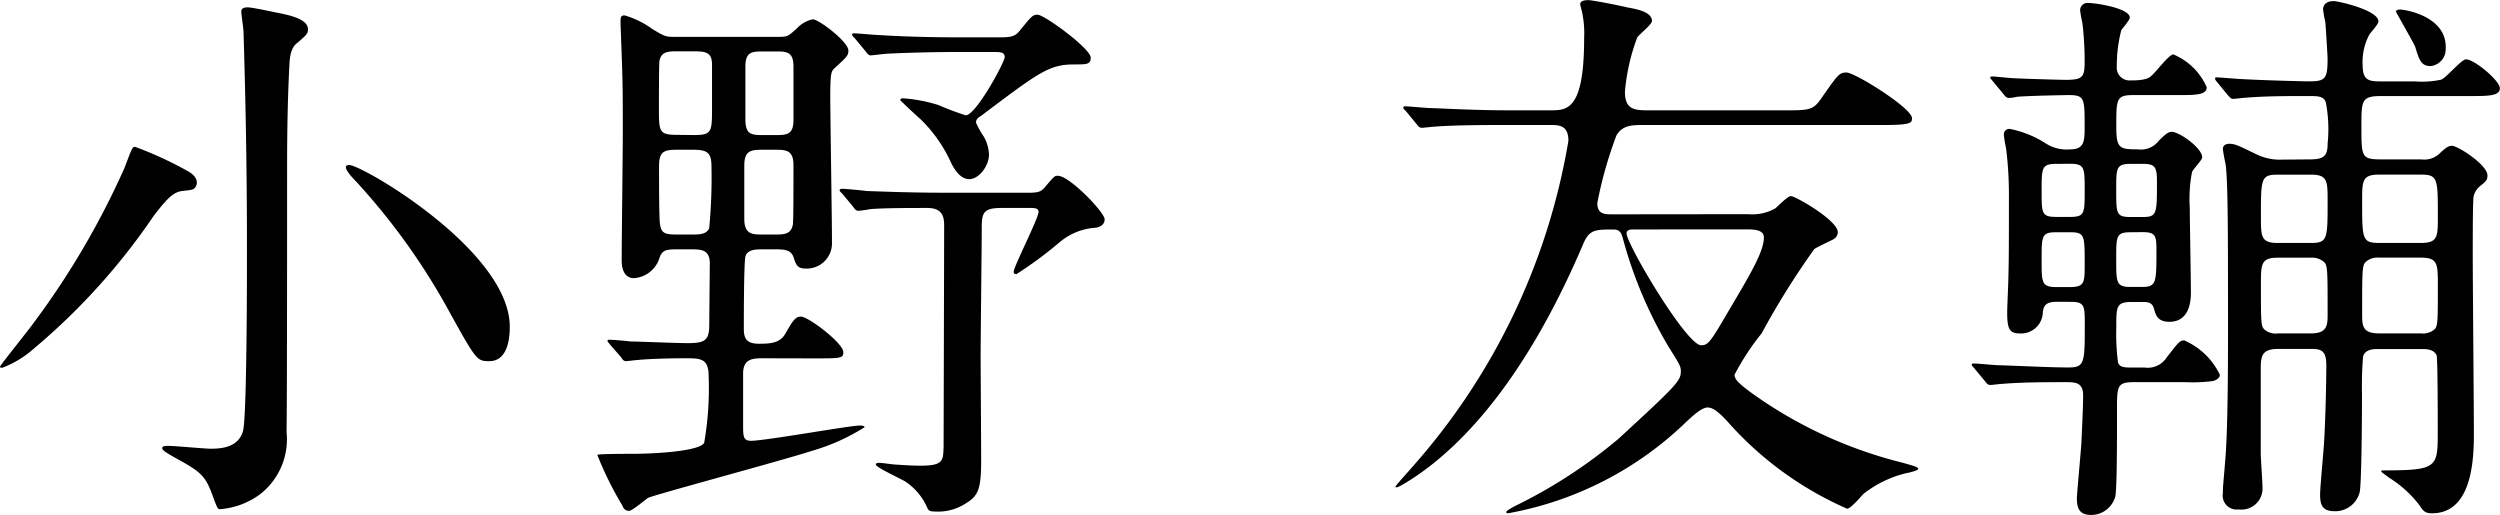 <svg xmlns="http://www.w3.org/2000/svg" width="101.724" height="20.947" viewBox="0 0 101.724 20.947">
  <g id="name_07" transform="translate(-2055.736 -3193.16)">
    <g id="グループ_85" data-name="グループ 85">
      <path id="パス_428" data-name="パス 428" d="M2063.141,3200.932c-.323.047-.553.23-1.151,1.011a26.358,26.358,0,0,1-4.875,5.4,4.124,4.124,0,0,1-1.287.781c-.047,0-.092,0-.092-.046s1.172-1.5,1.379-1.794a32.874,32.874,0,0,0,3.68-6.277c.3-.782.322-.873.436-.873a15.059,15.059,0,0,1,2.185,1.011c.275.161.391.391.3.575C2063.646,3200.886,2063.555,3200.886,2063.141,3200.932Zm5.127-6.577c0,.184-.092.253-.437.552-.184.138-.3.368-.321.919-.07,1.358-.092,2.76-.092,4.14,0,2.024,0,9.957-.023,10.762a2.836,2.836,0,0,1-1.059,2.53,3.16,3.16,0,0,1-1.632.62c-.115,0-.115,0-.368-.69-.275-.713-.506-.874-1.518-1.426-.275-.16-.482-.276-.482-.367s.137-.092.252-.092c.276,0,1.473.115,1.725.115.529,0,1.126-.092,1.31-.713.162-.575.162-6.416.162-7.428,0-4.116-.092-7.151-.139-8.806,0-.139-.091-.713-.091-.852s.161-.16.253-.16c.184,0,.92.16,1.149.207C2067.555,3193.78,2068.268,3193.941,2068.268,3194.355Zm7.381,13.5c-.5,0-.528-.024-1.586-1.932a26.794,26.794,0,0,0-3.84-5.381c-.207-.207-.414-.46-.414-.575,0-.092.091-.092.138-.092.529,0,6.531,3.495,6.531,6.577C2076.478,3206.7,2076.478,3207.854,2075.649,3207.854Z"/>
      <path id="パス_429" data-name="パス 429" d="M2086.823,3207.738c-.436,0-.85,0-.85.621v2.162c0,.414.023.575.322.575.574,0,4.023-.621,4.414-.621.047,0,.207,0,.207.068a8.305,8.305,0,0,1-2.161.967c-1.034.344-6.439,1.793-6.646,1.908-.115.068-.643.529-.781.529-.162,0-.23-.115-.276-.23a13.925,13.925,0,0,1-1.012-2.047c0-.045,1.38-.045,1.564-.045.275,0,2.5-.047,2.783-.437a12.986,12.986,0,0,0,.183-2.737c0-.713-.345-.713-.943-.713-.988,0-1.725.046-1.932.069-.068,0-.414.047-.482.047-.092,0-.139-.047-.207-.162l-.438-.5c-.091-.116-.114-.138-.114-.162,0-.046.046-.046.092-.046.114,0,.69.046.827.07.276,0,1.909.068,2.323.068.713,0,.9-.092.9-.759,0-.161.022-2.391.022-2.483,0-.574-.367-.574-.758-.574h-.575c-.436,0-.6.022-.713.344a1.172,1.172,0,0,1-1.034.828c-.506,0-.506-.6-.506-.736,0-.735.045-4.323.045-5.128,0-1.863,0-2.07-.068-3.839,0-.092-.024-.6-.024-.713,0-.161,0-.277.162-.277a3.638,3.638,0,0,1,1.127.552c.528.322.575.322.9.322h4.276c.345,0,.369-.046.691-.322a1.225,1.225,0,0,1,.666-.391c.254,0,1.449.92,1.449,1.265,0,.207-.047.253-.575.735-.114.116-.161.163-.161,1.127,0,.852.069,5.014.069,5.956a1.027,1.027,0,0,1-1.081,1.058c-.345,0-.391-.184-.482-.46-.116-.321-.391-.321-.783-.321h-.506c-.229,0-.575,0-.667.275-.068.207-.068,2.576-.068,2.92,0,.322.023.645.6.645.506,0,.85-.024,1.08-.391.3-.529.414-.713.644-.713.3,0,1.725,1.08,1.725,1.448,0,.253-.115.253-1.2.253Zm-2.874-9.083c.713,0,.759-.092.759-.989V3195.8c0-.506-.229-.552-.759-.552h-.621c-.39,0-.689,0-.759.391-.022.183-.022,1.586-.022,1.909,0,.989,0,1.1.781,1.1Zm-.046,4.048c.277,0,.576,0,.69-.254a21.736,21.736,0,0,0,.093-2.506c0-.6-.185-.69-.783-.69h-.551c-.553,0-.8.023-.8.667,0,.621,0,1.564.022,2.139.023.6.161.644.736.644Zm2.9-3.45c-.506,0-.782.023-.782.643v2.163c0,.644.322.644.782.644h.436c.392,0,.691,0,.759-.414.024-.115.024-1.61.024-2.415,0-.621-.323-.621-.783-.621Zm.022-4c-.482,0-.759,0-.759.621v2.139c0,.643.253.643.759.643h.437c.483,0,.76,0,.76-.62v-2.162c0-.621-.277-.621-.76-.621Zm9.658,6.369c-.712,0-.8.185-.8.782,0,.759-.046,4.485-.046,5.335,0,.253.022,3.473.022,4.139,0,1.1-.091,1.449-.6,1.748a2.079,2.079,0,0,1-1.333.345c-.162,0-.207-.046-.254-.138a2.461,2.461,0,0,0-.9-1.08c-.183-.115-1.2-.576-1.2-.69,0-.07.092-.07.16-.07.092,0,.553.07.645.07.322.022.689.045,1.011.045.943,0,.92-.207.943-.758,0-.529.022-7.911.022-9.015,0-.391-.092-.713-.689-.713-.666,0-1.748,0-2.323.047a3.639,3.639,0,0,1-.482.068c-.092,0-.139-.068-.207-.16l-.437-.529c-.092-.092-.116-.115-.116-.139,0-.045.047-.068.092-.068.139,0,.852.068,1.013.092.667.023,1.839.069,3.149.069h3.473c.414,0,.506-.069.689-.3.3-.344.323-.39.461-.39.483,0,1.908,1.495,1.908,1.771,0,.23-.207.321-.368.344a2.508,2.508,0,0,0-1.448.576,16.472,16.472,0,0,1-1.771,1.311c-.092,0-.115-.047-.115-.092,0-.207,1.012-2.186,1.012-2.438,0-.162-.185-.162-.321-.162Zm-.069-6.943c.414,0,.6-.024.782-.231.506-.621.552-.689.759-.689.276,0,2.162,1.379,2.162,1.747,0,.276-.162.276-.69.276-1.012,0-1.448.345-3.772,2.092-.114.069-.206.139-.206.276a3.611,3.611,0,0,0,.322.576,1.631,1.631,0,0,1,.207.713c0,.482-.414,1.011-.805,1.011-.345,0-.6-.368-.759-.713a5.778,5.778,0,0,0-1.219-1.724c-.138-.116-.828-.76-.828-.783,0-.069.092-.069.139-.069a6.277,6.277,0,0,1,1.425.277,11.245,11.245,0,0,0,1.1.414c.414,0,1.586-2.162,1.586-2.369,0-.184-.138-.207-.414-.207h-1.655c-.644,0-1.794.023-2.714.069-.068,0-.621.069-.666.069-.092,0-.139-.069-.207-.161l-.438-.529c-.091-.092-.115-.115-.115-.16s.047-.047.092-.047c.139,0,.852.069,1.013.069.667.046,1.862.093,3.149.093Z"/>
      <path id="パス_430" data-name="パス 430" d="M2126.864,3201.875a1.926,1.926,0,0,0,1.1-.23c.092-.069.506-.506.642-.506.185,0,1.91.988,1.91,1.471a.339.339,0,0,1-.162.277c-.115.068-.689.322-.8.414a32.23,32.23,0,0,0-2.139,3.426,10.033,10.033,0,0,0-1.1,1.678c0,.138.045.277.712.759a17.939,17.939,0,0,0,6.14,2.828c.392.115.621.161.621.253,0,.046-.3.138-.46.161a4.54,4.54,0,0,0-1.771.852c-.092.092-.506.6-.666.6a13.951,13.951,0,0,1-4.9-3.587c-.414-.437-.6-.53-.781-.53-.23,0-.6.346-.828.553a13.972,13.972,0,0,1-7.266,3.748c-.023,0-.093,0-.093-.046s.162-.138.323-.229a20.4,20.4,0,0,0,4.254-2.76c2.344-2.162,2.529-2.346,2.529-2.736,0-.207-.046-.277-.506-1.012a17.5,17.5,0,0,1-1.839-4.347c-.07-.276-.138-.413-.391-.413-.759,0-.99,0-1.242.6-2.576,6.047-5.38,8.576-7.174,9.68-.046.023-.46.3-.46.184,0-.046.574-.667.667-.782a26.6,26.6,0,0,0,6.37-13.291c0-.644-.392-.644-.76-.644h-1.816c-.552,0-2.093,0-2.9.07-.069,0-.413.045-.483.045-.092,0-.137-.045-.207-.137l-.436-.53c-.115-.115-.115-.115-.115-.161s.045-.046.092-.046c.137,0,.85.07,1.011.07.644.022,1.84.092,3.151.092h1.724c.69,0,1.379,0,1.379-2.944a4.014,4.014,0,0,0-.068-.966c0-.068-.092-.344-.092-.414,0-.137.207-.16.322-.16.184,0,1.333.23,1.61.3.39.068.988.184.988.551,0,.138-.529.553-.6.668a8.294,8.294,0,0,0-.5,2.207c0,.759.414.759,1.035.759h5.381c1.1,0,1.241,0,1.586-.506.644-.92.712-1.034,1.011-1.034.346,0,2.668,1.448,2.668,1.861,0,.207-.069.276-1.242.276h-9.7c-.438,0-.828,0-1.081.414a16.559,16.559,0,0,0-.782,2.759c0,.461.3.461.621.461Zm-4.69.621c-.161,0-.254.045-.254.16,0,.438,2.437,4.553,3.036,4.553.3,0,.391-.16,1.173-1.494.9-1.518,1.379-2.346,1.379-2.9,0-.321-.459-.321-.69-.321Z"/>
      <path id="パス_431" data-name="パス 431" d="M2139.432,3205.439c-.483,0-.552.184-.575.459a.883.883,0,0,1-.943.829c-.414,0-.506-.184-.506-.852,0-.229.047-1.2.047-1.4.023-.666.023-1.84.023-3.4a15.208,15.208,0,0,0-.116-1.886,4.8,4.8,0,0,1-.091-.551.222.222,0,0,1,.252-.231,4.2,4.2,0,0,1,1.472.6,1.586,1.586,0,0,0,.989.23c.575,0,.575-.368.575-.919,0-1.151,0-1.289-.644-1.289-.093,0-1.563.023-2.116.07a1.55,1.55,0,0,1-.321.046c-.093,0-.138-.046-.207-.138l-.437-.529c-.092-.116-.115-.116-.115-.161s.046-.046.092-.046c.115,0,.712.069.828.069.3.022,1.954.069,2.161.069.759,0,.759-.162.759-.875a13.209,13.209,0,0,0-.092-1.448,4.5,4.5,0,0,1-.092-.506.3.3,0,0,1,.322-.3c.3,0,1.7.207,1.7.6,0,.092-.3.436-.345.506a5.67,5.67,0,0,0-.184,1.471.519.519,0,0,0,.553.575c.207,0,.689,0,.849-.185.163-.114.713-.873.9-.873a2.56,2.56,0,0,1,1.356,1.334c0,.321-.436.321-1.242.321h-1.747c-.69,0-.69.162-.69,1.265,0,.9.115.943.875.943a.91.91,0,0,0,.849-.345c.278-.276.392-.367.53-.367.322,0,1.242.666,1.242,1.035,0,.114-.391.506-.414.6a5.708,5.708,0,0,0-.092,1.449c0,.528.046,2.943.046,3.426,0,.252,0,1.219-.874,1.219-.483,0-.552-.276-.621-.506-.069-.3-.276-.3-.483-.3h-.437c-.621,0-.621.184-.621,1.035a9.1,9.1,0,0,0,.07,1.425c.068.207.275.207.6.207H2143a.915.915,0,0,0,.9-.414c.483-.621.529-.69.712-.69a2.871,2.871,0,0,1,1.45,1.4c0,.115-.116.207-.277.253a6.367,6.367,0,0,1-1.126.046h-2.07c-.713,0-.713.138-.713,1.173,0,1.173,0,3.127-.068,3.473a1.017,1.017,0,0,1-.989.757c-.46,0-.576-.252-.576-.689,0-.138.162-1.885.185-2.254.022-.551.069-1.379.069-1.932,0-.528-.345-.528-.69-.528-.874,0-1.747,0-2.6.069-.068,0-.414.045-.482.045-.092,0-.139-.045-.207-.136l-.438-.53c-.092-.115-.115-.115-.115-.161s.047-.046.093-.046c.161,0,.85.069.989.069.781.023,2.092.092,2.851.092.667,0,.667-.184.667-1.77,0-.713,0-.9-.552-.9Zm-.023-5.611c-.6,0-.6.16-.6,1.1,0,.92,0,1.058.6,1.058h.552c.6,0,.6-.138.6-1.082,0-.92,0-1.08-.6-1.08Zm.552,5.013c.6,0,.6-.185.6-.943,0-1.172,0-1.288-.6-1.288h-.552c-.6,0-.6.138-.6,1.15,0,.9,0,1.081.6,1.081Zm2.967-2.851c.574,0,.574-.138.574-1.426,0-.6-.068-.736-.574-.736h-.484c-.6,0-.6.16-.6,1.035,0,1.012,0,1.127.6,1.127Zm-.484.62c-.6,0-.6.138-.6,1.1s0,1.126.6,1.126h.437c.6,0,.6-.161.6-1.518,0-.575-.045-.713-.575-.713Zm7.313-2.965c.575,0,.689-.185.689-.645a5.745,5.745,0,0,0-.069-1.655c-.068-.277-.344-.277-.689-.277-.874,0-1.771,0-2.6.07-.069,0-.414.046-.484.046-.092,0-.115-.046-.207-.139l-.436-.528c-.092-.115-.092-.115-.092-.162s.023-.045.068-.045c.162,0,.9.069,1.036.069.757.046,2.5.092,2.713.092.689,0,.758-.116.758-.944,0-.068-.069-1.241-.092-1.47a5.06,5.06,0,0,1-.091-.506c0-.161.091-.346.436-.346.184,0,1.817.368,1.817.828,0,.115-.322.46-.368.53a2.356,2.356,0,0,0-.276,1.218c0,.621.207.69.713.69h1.4a3.7,3.7,0,0,0,1.08-.069c.207-.069.828-.828,1.012-.828.346,0,1.38.873,1.38,1.172,0,.322-.46.322-1.219.322h-3.61c-.805,0-.805.184-.805,1.243,0,1.2,0,1.334.759,1.334h1.679a.9.9,0,0,0,.781-.277c.184-.161.3-.276.461-.276.252,0,1.448.782,1.448,1.2,0,.207-.046.23-.321.46a.709.709,0,0,0-.254.574c-.023.254-.023,1.84-.023,2.208,0,1.126.046,6.163.046,7.2,0,.919,0,3.311-1.7,3.311-.276,0-.346-.069-.529-.346a4.624,4.624,0,0,0-1.219-1.1c-.023-.023-.322-.23-.322-.252,0-.047.047-.047.069-.047,2.231,0,2.231-.115,2.231-1.586,0-.437,0-2.943-.046-3.1-.115-.229-.368-.252-.6-.252h-1.748c-.207,0-.552,0-.644.3a14.688,14.688,0,0,0-.045,1.518c0,1.334-.024,3.68-.092,4a1.025,1.025,0,0,1-1.012.782c-.529,0-.6-.276-.6-.689,0-.231.116-1.519.138-1.8.069-.758.115-2.667.115-3.449,0-.62-.23-.666-.621-.666h-1.334c-.689,0-.713.3-.713.873v3.357c0,.207.071,1.2.071,1.4a.856.856,0,0,1-.967.9.569.569,0,0,1-.644-.667c0-.322.023-.414.093-1.311.137-1.471.114-5.426.114-7.013,0-3.081-.022-4.438-.091-5.013-.023-.114-.116-.575-.116-.667,0-.138.116-.207.253-.207.253,0,.414.092,1.081.414a2.189,2.189,0,0,0,1.081.231Zm-1.334.621c-.691,0-.691.16-.691,1.7,0,.828,0,1.08.691,1.08h1.334c.689,0,.689-.16.689-1.7,0-.828,0-1.08-.689-1.08Zm0,3.379c-.691,0-.691.253-.691,1.126,0,1.473,0,1.657.139,1.794a.711.711,0,0,0,.552.162h1.334c.6,0,.689-.253.689-.713,0-1.84,0-2.047-.137-2.185a.737.737,0,0,0-.552-.184Zm5.817-.6c.691,0,.691-.252.691-1.08,0-1.541,0-1.7-.691-1.7h-1.7c-.689,0-.689.252-.689,1.08,0,1.541,0,1.7.689,1.7Zm0,3.68a.712.712,0,0,0,.553-.162c.138-.137.138-.321.138-1.794,0-.873,0-1.126-.691-1.126h-1.7a.705.705,0,0,0-.552.184c-.137.138-.137.345-.137,2.185,0,.46.068.713.689.713Zm.392-10.877c-.368,0-.46-.23-.621-.782-.092-.207-.713-1.288-.782-1.425,0-.092.115-.092.161-.092.229,0,1.862.275,1.862,1.517a1.122,1.122,0,0,1-.023.276A.691.691,0,0,1,2154.632,3195.85Z"/>
    </g>
  </g>
</svg>
